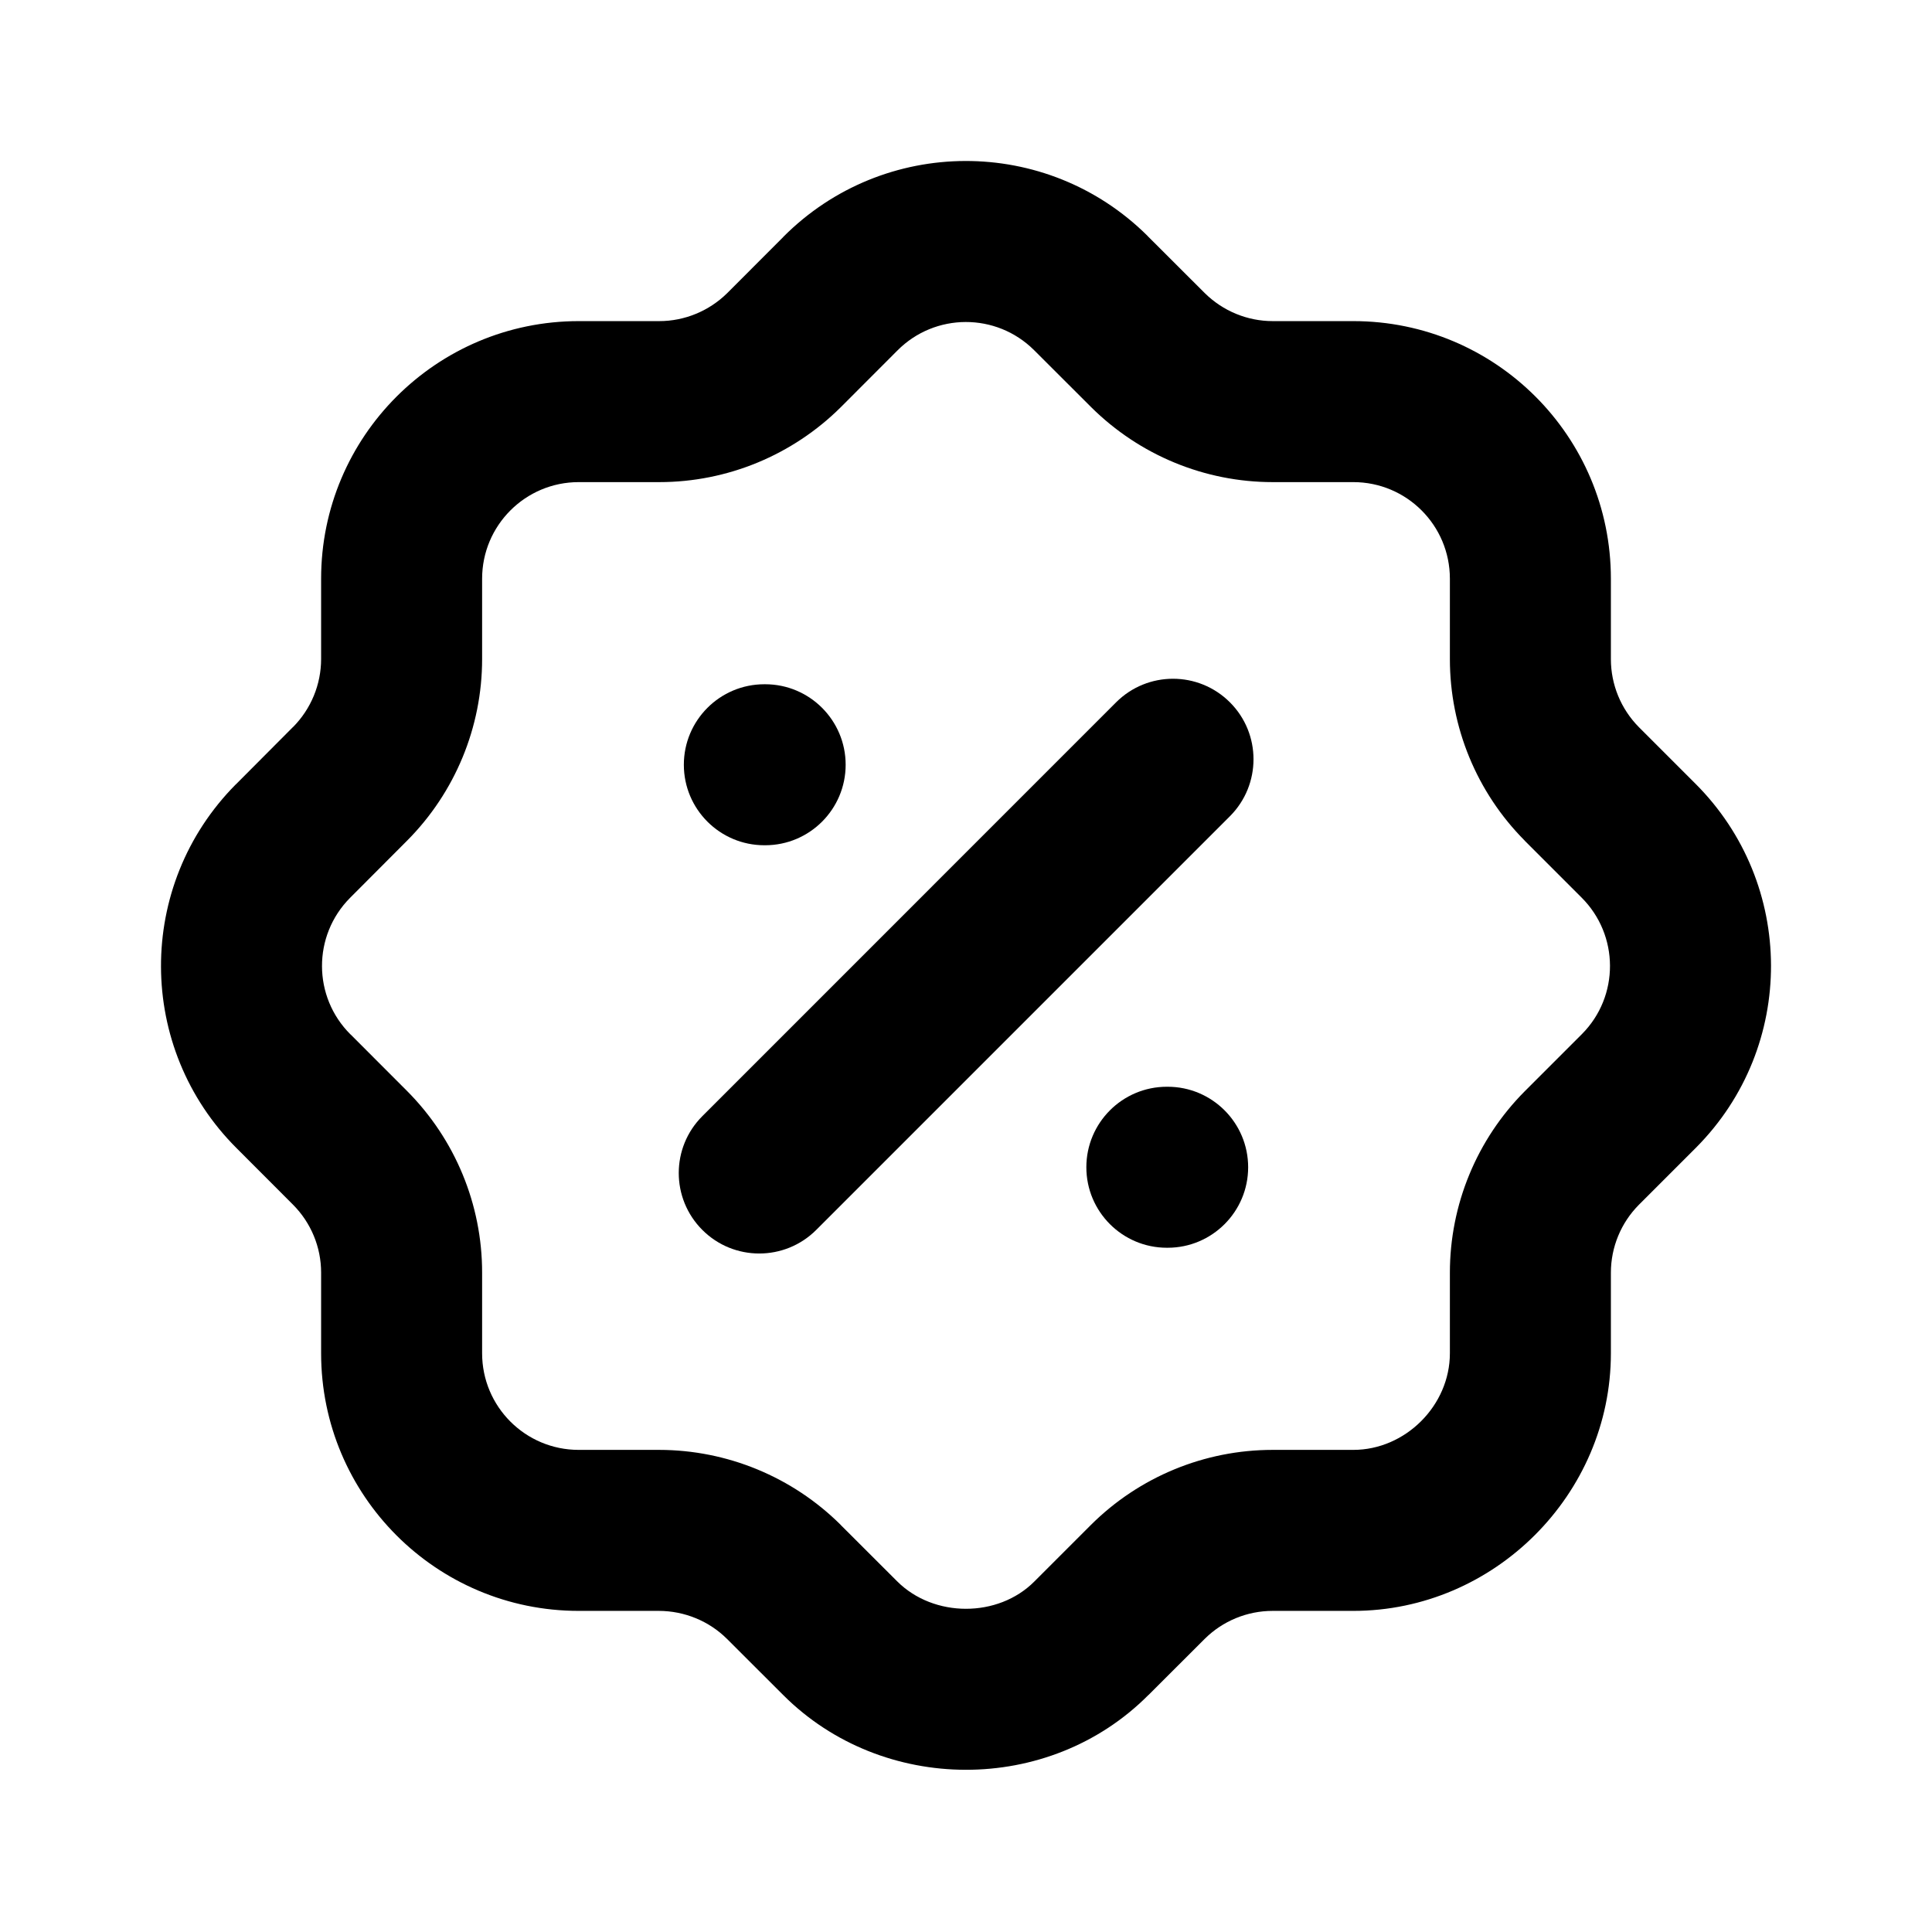 <svg width="24" height="24" viewBox="0 0 24 24" fill="none" xmlns="http://www.w3.org/2000/svg">
<path d="M15.279 10.139C15.669 9.748 15.669 9.115 15.279 8.725C14.888 8.334 14.255 8.334 13.864 8.725L8.725 13.865C8.334 14.255 8.334 14.888 8.725 15.279C9.115 15.669 9.748 15.669 10.139 15.279L15.279 10.139Z" fill="currentColor"/>
<path d="M13.495 14.5C13.495 13.948 13.943 13.5 14.495 13.5H14.505C15.057 13.5 15.505 13.948 15.505 14.5C15.505 15.052 15.057 15.5 14.505 15.5H14.495C13.943 15.5 13.495 15.052 13.495 14.5Z" fill="currentColor"/>
<path d="M9.495 8.5C8.943 8.5 8.495 8.948 8.495 9.5C8.495 10.052 8.943 10.5 9.495 10.5H9.505C10.057 10.5 10.505 10.052 10.505 9.5C10.505 8.948 10.057 8.5 9.505 8.5H9.495Z" fill="currentColor"/>
<path fill-rule="evenodd" clip-rule="evenodd" d="M14.256 2.931C13.003 1.685 10.977 1.69 9.73 2.943L9.73 2.944L9.034 3.641C8.808 3.864 8.504 3.989 8.19 3.989L7.189 3.989C5.422 3.99 3.989 5.422 3.989 7.189V8.186C3.989 8.502 3.864 8.806 3.64 9.032L3.639 9.032L2.931 9.743L2.929 9.744C1.685 10.998 1.691 13.022 2.943 14.267L2.945 14.269L3.64 14.965C3.864 15.19 3.989 15.493 3.989 15.808V16.811C3.989 18.578 5.421 20.011 7.189 20.011L8.186 20.011C8.503 20.012 8.808 20.137 9.031 20.359L9.032 20.36L9.73 21.057C10.96 22.288 13.028 22.301 14.266 21.056L14.268 21.055L14.964 20.36C15.189 20.136 15.493 20.011 15.809 20.011H16.811C18.563 20.011 20.011 18.563 20.011 16.811V15.81C20.011 15.494 20.136 15.191 20.358 14.967L21.067 14.258L21.069 14.256C22.316 13.003 22.309 10.977 21.057 9.731L21.056 9.73L20.36 9.034L20.359 9.033C20.136 8.808 20.011 8.504 20.011 8.188V7.189C20.011 5.42 18.578 3.989 16.811 3.989H15.81C15.495 3.989 15.192 3.864 14.966 3.641L14.965 3.64L14.257 2.933L14.256 2.931ZM11.148 4.354C11.615 3.884 12.375 3.882 12.845 4.349L13.554 5.057L13.556 5.059C14.156 5.654 14.965 5.989 15.81 5.989H16.811C17.474 5.989 18.011 6.526 18.011 7.189V8.188C18.011 9.033 18.345 9.844 18.941 10.443L18.943 10.446L19.643 11.146L19.645 11.148C20.116 11.616 20.118 12.376 19.652 12.845L19.651 12.846L18.941 13.556C18.345 14.155 18.011 14.965 18.011 15.81V16.811C18.011 17.459 17.459 18.011 16.811 18.011H15.809C14.963 18.011 14.152 18.346 13.553 18.942L12.852 19.643L12.849 19.646C12.399 20.098 11.6 20.099 11.144 19.643L10.444 18.944L10.443 18.942C9.843 18.346 9.033 18.012 8.189 18.011H7.189C6.526 18.011 5.989 17.474 5.989 16.811V15.808C5.989 14.962 5.653 14.152 5.058 13.554L4.357 12.852L4.354 12.85C3.884 12.383 3.882 11.624 4.348 11.154L5.059 10.441C5.653 9.843 5.989 9.033 5.989 8.186V7.189C5.989 6.527 6.526 5.989 7.189 5.989H8.19C9.036 5.989 9.845 5.653 10.443 5.06L10.447 5.056L11.146 4.356L11.148 4.354Z" fill="currentColor"/>
</svg>
